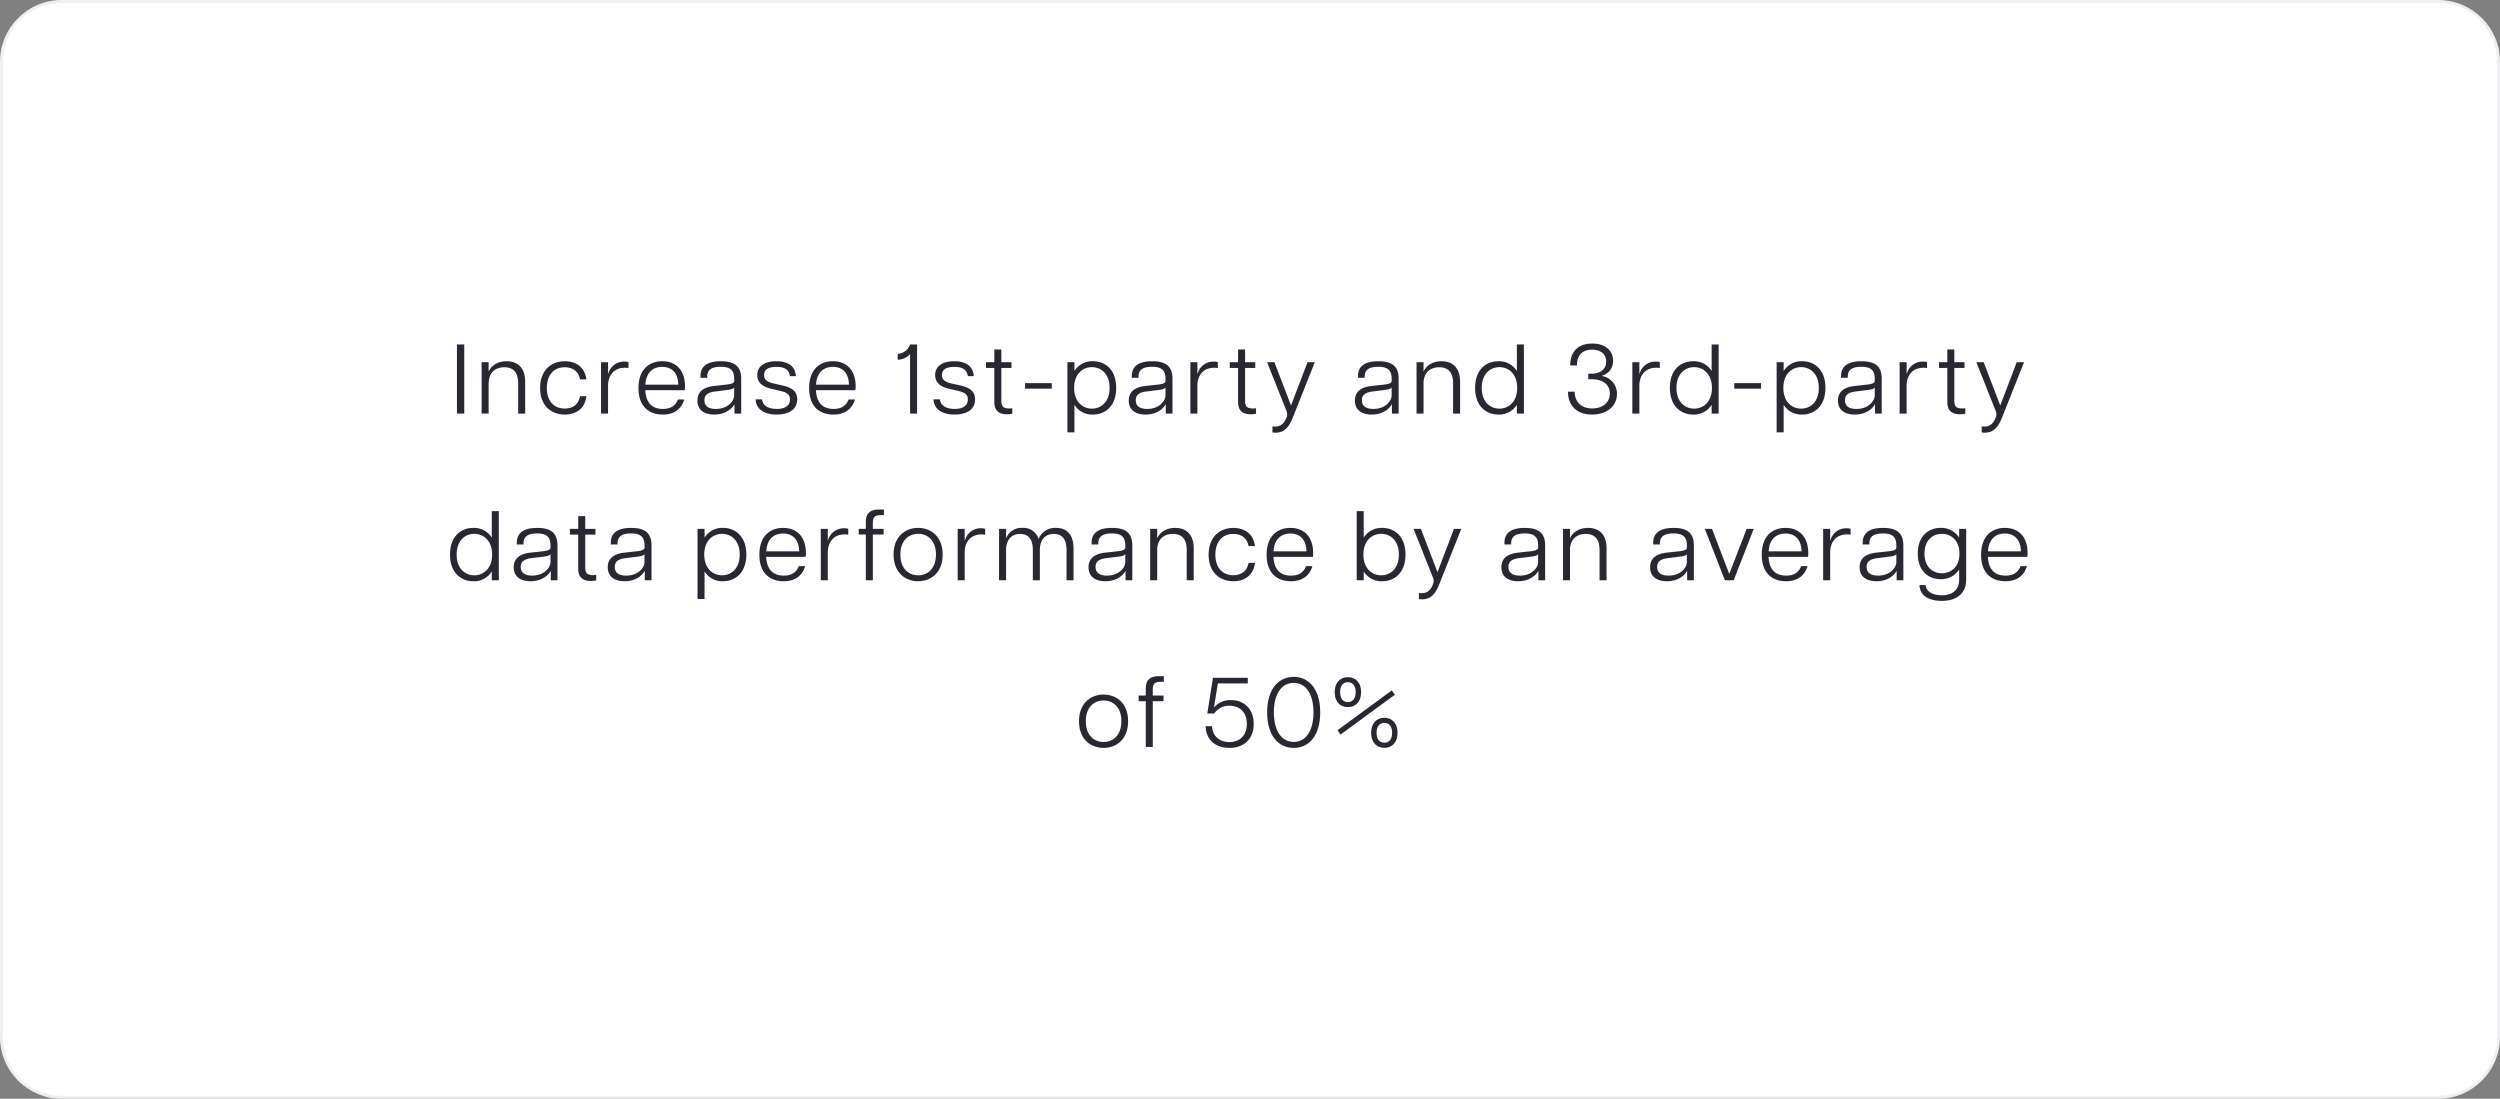 <svg xmlns="http://www.w3.org/2000/svg" width="850" height="373.58" viewBox="0 0 850 373.58"><rect x="0" y="0" width="850" height="373.58" fill="#808080" stroke="none"/><g id="Group_15969" data-name="Group 15969" transform="translate(17063 11181)"><g id="Path_6366" data-name="Path 6366" transform="translate(-17063 -11181)" fill="#fff"><path d="M 829.012 373.08 L 20.988 373.08 C 18.222 373.08 15.539 372.539 13.013 371.47 C 10.573 370.439 8.382 368.961 6.501 367.08 C 4.619 365.198 3.142 363.007 2.11 360.567 C 1.042 358.042 0.5 355.359 0.5 352.593 L 0.5 20.988 C 0.5 18.222 1.042 15.539 2.11 13.013 C 3.142 10.574 4.619 8.382 6.501 6.501 C 8.382 4.619 10.573 3.142 13.013 2.11 C 15.539 1.042 18.222 0.5 20.988 0.5 L 829.012 0.5 C 831.778 0.5 834.461 1.042 836.987 2.11 C 839.427 3.142 841.618 4.619 843.499 6.501 C 845.381 8.382 846.858 10.574 847.89 13.013 C 848.958 15.539 849.5 18.222 849.5 20.988 L 849.5 352.593 C 849.5 355.359 848.958 358.042 847.89 360.567 C 846.858 363.007 845.381 365.198 843.499 367.08 C 841.618 368.961 839.427 370.439 836.987 371.47 C 834.461 372.539 831.778 373.08 829.012 373.08 Z" stroke="none"></path><path d="M 20.988 1 C 18.289 1 15.671 1.528 13.208 2.57 C 10.828 3.577 8.69 5.018 6.854 6.854 C 5.018 8.69 3.577 10.828 2.57 13.208 C 1.528 15.671 1 18.289 1 20.988 L 1 352.593 C 1 355.291 1.528 357.909 2.57 360.372 C 3.577 362.752 5.018 364.89 6.854 366.726 C 8.69 368.562 10.828 370.003 13.208 371.01 C 15.671 372.052 18.289 372.58 20.988 372.58 L 829.012 372.58 C 831.711 372.58 834.329 372.052 836.792 371.01 C 839.172 370.003 841.31 368.562 843.146 366.726 C 844.982 364.89 846.423 362.752 847.43 360.372 C 848.472 357.909 849 355.291 849 352.593 L 849 20.988 C 849 18.289 848.472 15.671 847.43 13.208 C 846.423 10.828 844.982 8.69 843.146 6.854 C 841.31 5.018 839.172 3.577 836.792 2.57 C 834.329 1.528 831.711 1 829.012 1 L 20.988 1 M 20.988 0 L 829.012 0 C 840.604 0 850 9.396 850 20.988 L 850 352.593 C 850 364.184 840.604 373.58 829.012 373.58 L 20.988 373.58 C 9.396 373.58 0 364.184 0 352.593 L 0 20.988 C 0 9.396 9.396 0 20.988 0 Z" stroke="none" fill="#efeff1"></path></g><path id="Path_6367" data-name="Path 6367" d="M-127.745,12.464h2.485V-11.042h-2.485Zm20.82-10.276V12.464h2.384V1.719c0-5.2-2.888-7.052-6.313-7.052-3.962,0-5.742,2.451-6.112,3.627V-5h-2.384V12.464h2.384V2.189c0-3.425,2.048-5.474,5.339-5.474S-106.926-1.236-106.926,2.189ZM-91.076,12.8c3.123,0,6.75-1.41,7.354-6.246H-85.9c-.537,3.123-2.854,4.2-5.2,4.2-3.492,0-6.078-2.351-6.078-6.985s2.586-7.052,6.078-7.052c2.351,0,4.668,1.075,5.2,4.13h2.183c-.638-4.768-4.231-6.179-7.354-6.179-4.5,0-8.4,2.955-8.4,9.1S-95.576,12.8-91.076,12.8Zm12.324-.336h2.384v-9.4c0-3.66,2.048-6.179,5.709-6.179a7.447,7.447,0,0,1,1.242.1V-5.031a4.122,4.122,0,0,0-1.31-.168,5.467,5.467,0,0,0-5.541,4.063h-.1V-5h-2.384Zm20.988.336c3.19,0,6.145-1.276,7.321-5.138h-2.183c-.907,2.519-2.989,3.224-5.1,3.224-3.694,0-5.776-2.116-5.977-6.38h13.4a5.929,5.929,0,0,0,.1-1.242c0-5.742-3.224-8.6-7.723-8.6-4.466,0-8.093,2.787-8.093,9.134C-66.025,9.879-62.633,12.8-57.764,12.8Zm-5.91-10.175c.235-4.1,2.552-6.044,5.709-6.044,3.324,0,5.406,2.116,5.474,6.044ZM-40.269,12.8c4.3,0,6.313-2.485,6.783-3.425h.1v3.089H-31.1V.611c0-4.2-2.25-5.944-6.884-5.944-4.466,0-6.951,1.578-6.951,5.071V.308h2.283v-.4c0-2.317,1.511-3.358,4.6-3.358,3.022,0,4.567,1.007,4.567,4.03v.84c0,.537-.571.94-2.451,1.175l-4.533.5c-3.526.437-5.507,1.981-5.507,4.97C-45.978,11.289-43.593,12.8-40.269,12.8Zm-3.324-4.869c0-1.612.907-2.653,3.694-2.989l3.795-.47c1.847-.2,2.485-.537,2.619-.94V6.319c0,1.713-1.981,4.567-6.246,4.567C-41.948,10.886-43.593,10.08-43.593,7.931ZM-19.046,12.8c3.526,0,6.985-1.31,6.985-5.171,0-2.921-2.015-4-4.9-4.7l-3.291-.739c-2.216-.537-3.056-1.377-3.056-2.821,0-1.914,1.511-2.787,4.2-2.787,2.519,0,4.231.772,4.6,3.157H-12.5c-.2-3.459-2.787-5.071-6.649-5.071-3.929,0-6.481,1.645-6.481,4.7,0,2.418,1.545,3.9,4.6,4.634l3.291.772c1.981.47,3.224,1.075,3.224,2.888,0,2.317-2.015,3.224-4.5,3.224-2.351,0-4.668-.772-5-3.257H-26.2C-26,11.222-22.941,12.8-19.046,12.8Zm19.309,0c3.19,0,6.145-1.276,7.32-5.138H5.4c-.907,2.519-2.989,3.224-5.1,3.224-3.694,0-5.776-2.116-5.977-6.38h13.4a5.93,5.93,0,0,0,.1-1.242c0-5.742-3.224-8.6-7.723-8.6C-4.372-5.333-8-2.546-8,3.8-8,9.879-4.607,12.8.262,12.8ZM-5.648,2.625C-5.413-1.471-3.1-3.419.061-3.419c3.324,0,5.406,2.116,5.474,6.044ZM26.321-7.751V12.464H28.7V-11.042H26.321a4.669,4.669,0,0,1-4.2,3.19v2.015A5.832,5.832,0,0,0,26.321-7.751ZM41.432,12.8c3.526,0,6.985-1.31,6.985-5.171,0-2.921-2.015-4-4.9-4.7l-3.291-.739C38.007,1.652,37.167.812,37.167-.632c0-1.914,1.511-2.787,4.2-2.787,2.519,0,4.231.772,4.6,3.157H47.98c-.2-3.459-2.787-5.071-6.649-5.071-3.929,0-6.481,1.645-6.481,4.7,0,2.418,1.545,3.9,4.6,4.634l3.291.772c1.981.47,3.224,1.075,3.224,2.888,0,2.317-2.015,3.224-4.5,3.224-2.351,0-4.668-.772-5-3.257H34.279C34.481,11.222,37.537,12.8,41.432,12.8Zm17.8-.1a7.583,7.583,0,0,0,1.847-.2V10.651a6.709,6.709,0,0,1-1.142.067c-1.914,0-2.586-.705-2.586-2.653V-3.05h3.459V-5H57.349V-9.329H54.965V-5H52.144V-3.05h2.821V8.536C54.965,11.658,56.744,12.7,59.229,12.7ZM65.408,4h9.1V2.122h-9.1ZM79.814,18.845H82.2V9.476A7.081,7.081,0,0,0,88.511,12.8c4.1,0,7.891-2.821,7.891-9.067,0-6.28-3.795-9.067-7.891-9.067A7.081,7.081,0,0,0,82.2-2.009V-5H79.814ZM82.1,3.734c0-4.8,2.989-7.052,6.044-7.052,3.089,0,6.011,2.25,6.011,7.052s-2.921,7.052-6.011,7.052C85.086,10.785,82.1,8.536,82.1,3.734ZM106.376,12.8c4.3,0,6.313-2.485,6.783-3.425h.1v3.089h2.283V.611c0-4.2-2.25-5.944-6.884-5.944-4.466,0-6.951,1.578-6.951,5.071V.308h2.283v-.4c0-2.317,1.511-3.358,4.6-3.358,3.022,0,4.567,1.007,4.567,4.03v.84c0,.537-.571.94-2.451,1.175l-4.533.5c-3.526.437-5.507,1.981-5.507,4.97C100.667,11.289,103.052,12.8,106.376,12.8Zm-3.324-4.869c0-1.612.907-2.653,3.694-2.989l3.795-.47c1.847-.2,2.485-.537,2.619-.94V6.319c0,1.713-1.981,4.567-6.246,4.567C104.7,10.886,103.052,10.08,103.052,7.931Zm18.57,4.533h2.384v-9.4c0-3.66,2.048-6.179,5.709-6.179a7.447,7.447,0,0,1,1.242.1V-5.031a4.122,4.122,0,0,0-1.31-.168,5.467,5.467,0,0,0-5.541,4.063h-.1V-5h-2.384Zm20.484.235a7.583,7.583,0,0,0,1.847-.2V10.651a6.709,6.709,0,0,1-1.142.067c-1.914,0-2.586-.705-2.586-2.653V-3.05h3.459V-5h-3.459V-9.329h-2.384V-5H135.02V-3.05h2.821V8.536C137.841,11.658,139.621,12.7,142.105,12.7Zm7.421,4.1v2.082c3.19.437,5.272-.94,6.817-4.8L163.933-5h-2.485L155.84,9.711,150.2-5h-2.485l6.649,16.723a2.818,2.818,0,0,1-.134,2.25C153.388,16.091,152.045,17.166,149.527,16.8Zm33.748-4c4.3,0,6.313-2.485,6.783-3.425h.1v3.089h2.283V.611c0-4.2-2.25-5.944-6.884-5.944-4.466,0-6.951,1.578-6.951,5.071V.308h2.283v-.4c0-2.317,1.511-3.358,4.6-3.358,3.022,0,4.567,1.007,4.567,4.03v.84c0,.537-.571.94-2.451,1.175l-4.533.5c-3.526.437-5.507,1.981-5.507,4.97C177.566,11.289,179.95,12.8,183.275,12.8ZM179.95,7.931c0-1.612.907-2.653,3.694-2.989l3.795-.47c1.847-.2,2.485-.537,2.619-.94V6.319c0,1.713-1.981,4.567-6.246,4.567C181.6,10.886,179.95,10.08,179.95,7.931Zm30.995-5.742V12.464h2.384V1.719c0-5.2-2.888-7.052-6.313-7.052-3.962,0-5.742,2.451-6.112,3.627V-5H198.52V12.464H200.9V2.189c0-3.425,2.048-5.474,5.339-5.474S210.945-1.236,210.945,2.189ZM226.325,12.8a7.081,7.081,0,0,0,6.313-3.324v2.989h2.384V-11.042h-2.384v9.033a7.081,7.081,0,0,0-6.313-3.324c-4.1,0-7.891,2.787-7.891,9.067C218.433,9.979,222.228,12.8,226.325,12.8Zm-5.641-9.067c0-4.8,2.921-7.052,6.011-7.052,3.056,0,6.044,2.25,6.044,7.052s-2.989,7.052-6.044,7.052C223.6,10.785,220.683,8.536,220.683,3.734ZM258.159,12.8c5.071,0,8.5-2.854,8.5-7.018A6.061,6.061,0,0,0,261.382-.33,5.186,5.186,0,0,0,265.345-5.5c0-3.324-2.519-5.843-7.085-5.843-4.533,0-7.488,2.451-7.488,7.455h2.283c0-3.9,2.25-5.373,5.138-5.373,2.989,0,4.8,1.545,4.8,4.03,0,2.015-1.175,4.13-5.239,4.13h-.84V.778h.974c4,0,6.347,1.813,6.347,4.869,0,3.224-2.653,5.071-5.977,5.071-3.694,0-5.944-2.183-5.977-5.709H250C250.032,9.61,252.82,12.8,258.159,12.8Zm13.734-.336h2.384v-9.4c0-3.66,2.048-6.179,5.709-6.179a7.447,7.447,0,0,1,1.242.1V-5.031a4.122,4.122,0,0,0-1.31-.168,5.467,5.467,0,0,0-5.541,4.063h-.1V-5h-2.384Zm20.652.336a7.081,7.081,0,0,0,6.313-3.324v2.989h2.384V-11.042h-2.384v9.033a7.081,7.081,0,0,0-6.313-3.324c-4.1,0-7.891,2.787-7.891,9.067C284.654,9.979,288.448,12.8,292.545,12.8ZM286.9,3.734c0-4.8,2.922-7.052,6.011-7.052,3.056,0,6.044,2.25,6.044,7.052s-2.989,7.052-6.044,7.052C289.825,10.785,286.9,8.536,286.9,3.734ZM306.548,4h9.1V2.122h-9.1Zm14.406,14.842h2.384V9.476a7.081,7.081,0,0,0,6.313,3.324c4.1,0,7.891-2.821,7.891-9.067,0-6.28-3.795-9.067-7.891-9.067a7.081,7.081,0,0,0-6.313,3.324V-5h-2.384Zm2.283-15.111c0-4.8,2.989-7.052,6.044-7.052,3.089,0,6.011,2.25,6.011,7.052s-2.921,7.052-6.011,7.052C326.226,10.785,323.237,8.536,323.237,3.734ZM347.516,12.8c4.3,0,6.313-2.485,6.783-3.425h.1v3.089h2.283V.611c0-4.2-2.25-5.944-6.884-5.944-4.466,0-6.951,1.578-6.951,5.071V.308h2.283v-.4c0-2.317,1.511-3.358,4.6-3.358,3.022,0,4.567,1.007,4.567,4.03v.84c0,.537-.571.94-2.451,1.175l-4.533.5c-3.526.437-5.507,1.981-5.507,4.97C341.807,11.289,344.191,12.8,347.516,12.8Zm-3.324-4.869c0-1.612.907-2.653,3.694-2.989l3.795-.47c1.847-.2,2.485-.537,2.619-.94V6.319c0,1.713-1.981,4.567-6.246,4.567C345.837,10.886,344.191,10.08,344.191,7.931Zm18.57,4.533h2.384v-9.4c0-3.66,2.048-6.179,5.709-6.179a7.447,7.447,0,0,1,1.242.1V-5.031a4.122,4.122,0,0,0-1.31-.168,5.467,5.467,0,0,0-5.541,4.063h-.1V-5h-2.384Zm20.484.235a7.583,7.583,0,0,0,1.847-.2V10.651a6.709,6.709,0,0,1-1.142.067c-1.914,0-2.586-.705-2.586-2.653V-3.05h3.459V-5h-3.459V-9.329H378.98V-5H376.16V-3.05h2.821V8.536C378.98,11.658,380.76,12.7,383.245,12.7Zm7.421,4.1v2.082c3.19.437,5.272-.94,6.817-4.8L405.072-5h-2.485L396.98,9.711,391.338-5h-2.485L395.5,11.726a2.818,2.818,0,0,1-.134,2.25C394.528,16.091,393.185,17.166,390.666,16.8ZM-122.2,69.467a7.081,7.081,0,0,0,6.313-3.324v2.989h2.384V45.625h-2.384v9.033a7.081,7.081,0,0,0-6.313-3.324c-4.1,0-7.891,2.787-7.891,9.067C-130.1,66.646-126.3,69.467-122.2,69.467Zm-5.641-9.067c0-4.8,2.921-7.052,6.011-7.052,3.056,0,6.044,2.25,6.044,7.052s-2.989,7.052-6.044,7.052C-124.925,67.452-127.846,65.2-127.846,60.4Zm25.118,9.067c4.3,0,6.313-2.485,6.783-3.425h.1v3.089h2.283V57.277c0-4.2-2.25-5.944-6.884-5.944-4.466,0-6.951,1.578-6.951,5.071v.571h2.283v-.4c0-2.317,1.511-3.358,4.6-3.358,3.022,0,4.567,1.007,4.567,4.03v.84c0,.537-.571.94-2.451,1.175l-4.533.5c-3.526.437-5.507,1.981-5.507,4.97C-108.437,67.956-106.053,69.467-102.728,69.467Zm-3.324-4.869c0-1.612.907-2.653,3.694-2.989l3.795-.47c1.847-.2,2.485-.537,2.619-.94v2.787c0,1.713-1.981,4.567-6.246,4.567C-104.407,67.553-106.053,66.747-106.053,64.6Zm23.808,4.768a7.582,7.582,0,0,0,1.847-.2V67.318a6.708,6.708,0,0,1-1.142.067c-1.914,0-2.586-.705-2.586-2.653V53.617h3.459V51.669h-3.459V47.337h-2.384v4.332H-89.33v1.948h2.821V65.2C-86.509,68.325-84.729,69.366-82.244,69.366Zm11.484.1c4.3,0,6.313-2.485,6.783-3.425h.1v3.089h2.283V57.277c0-4.2-2.25-5.944-6.884-5.944-4.466,0-6.951,1.578-6.951,5.071v.571h2.283v-.4c0-2.317,1.511-3.358,4.6-3.358,3.022,0,4.567,1.007,4.567,4.03v.84c0,.537-.571.94-2.451,1.175l-4.533.5c-3.526.437-5.507,1.981-5.507,4.97C-76.468,67.956-74.084,69.467-70.76,69.467ZM-74.084,64.6c0-1.612.907-2.653,3.694-2.989l3.795-.47c1.847-.2,2.485-.537,2.619-.94v2.787c0,1.713-1.981,4.567-6.246,4.567C-72.439,67.553-74.084,66.747-74.084,64.6Zm28.14,10.914h2.384V66.142a7.081,7.081,0,0,0,6.313,3.324c4.1,0,7.891-2.821,7.891-9.067,0-6.28-3.795-9.067-7.891-9.067a7.081,7.081,0,0,0-6.313,3.324V51.669h-2.384ZM-43.66,60.4c0-4.8,2.989-7.052,6.044-7.052,3.089,0,6.011,2.25,6.011,7.052s-2.921,7.052-6.011,7.052C-40.672,67.452-43.66,65.2-43.66,60.4Zm27,9.067c3.19,0,6.145-1.276,7.321-5.138h-2.183c-.907,2.519-2.989,3.224-5.1,3.224-3.694,0-5.776-2.116-5.977-6.38h13.4a5.929,5.929,0,0,0,.1-1.242c0-5.742-3.224-8.6-7.723-8.6-4.466,0-8.093,2.787-8.093,9.134C-24.923,66.545-21.531,69.467-16.662,69.467Zm-5.91-10.175c.235-4.1,2.552-6.044,5.709-6.044,3.324,0,5.406,2.116,5.474,6.044Zm18.536,9.839h2.384v-9.4c0-3.66,2.048-6.179,5.709-6.179a7.447,7.447,0,0,1,1.242.1V51.636a4.122,4.122,0,0,0-1.31-.168,5.467,5.467,0,0,0-5.541,4.063h-.1V51.669H-4.036ZM11.277,49.218v2.451H8.859v1.914h2.418V69.131h2.384V53.583h3.66V51.669h-3.66V49.621c0-1.948.705-2.619,2.586-2.619h1.175V45.088h-1.78C13.124,45.088,11.277,46.1,11.277,49.218Zm17.8,20.249c4.3,0,8.328-2.888,8.328-9.067s-4.03-9.067-8.328-9.067c-4.332,0-8.361,2.888-8.361,9.067S24.743,69.467,29.074,69.467ZM23.03,60.4c0-4.869,2.888-7.052,6.044-7.052,3.123,0,6.044,2.183,6.044,7.052s-2.921,7.052-6.044,7.052C25.918,67.452,23.03,65.269,23.03,60.4Zm19.477,8.731h2.384v-9.4c0-3.66,2.048-6.179,5.709-6.179a7.447,7.447,0,0,1,1.242.1V51.636a4.122,4.122,0,0,0-1.31-.168,5.467,5.467,0,0,0-5.541,4.063h-.1V51.669H42.506ZM79.512,58.856V69.131H81.9V58.385c0-5.2-2.653-7.052-5.977-7.052a5.943,5.943,0,0,0-5.91,3.795,5.276,5.276,0,0,0-5.44-3.795,5.548,5.548,0,0,0-5.608,3.593V51.669H56.577V69.131h2.384V58.856c0-3.425,1.78-5.474,4.768-5.474,3.022,0,4.332,2.048,4.332,5.474V69.131h2.384V58.856c0-3.425,1.746-5.474,4.735-5.474C78.2,53.382,79.512,55.43,79.512,58.856Zm13.2,10.611c4.3,0,6.313-2.485,6.783-3.425h.1v3.089h2.283V57.277c0-4.2-2.25-5.944-6.884-5.944-4.466,0-6.951,1.578-6.951,5.071v.571h2.283v-.4c0-2.317,1.511-3.358,4.6-3.358,3.022,0,4.567,1.007,4.567,4.03v.84c0,.537-.571.94-2.451,1.175l-4.533.5C88.982,60.2,87,61.743,87,64.732,87,67.956,89.384,69.467,92.709,69.467ZM89.384,64.6c0-1.612.907-2.653,3.694-2.989l3.795-.47c1.847-.2,2.485-.537,2.619-.94v2.787c0,1.713-1.981,4.567-6.246,4.567C91.03,67.553,89.384,66.747,89.384,64.6Zm30.995-5.742V69.131h2.384V58.385c0-5.2-2.888-7.052-6.313-7.052-3.962,0-5.742,2.451-6.112,3.627V51.669h-2.384V69.131h2.384V58.856c0-3.425,2.048-5.474,5.339-5.474S120.379,55.43,120.379,58.856Zm15.85,10.611c3.123,0,6.75-1.41,7.354-6.246H141.4c-.537,3.123-2.854,4.2-5.2,4.2-3.492,0-6.078-2.351-6.078-6.985s2.586-7.052,6.078-7.052c2.351,0,4.668,1.075,5.2,4.13h2.183c-.638-4.768-4.231-6.179-7.354-6.179-4.5,0-8.4,2.955-8.4,9.1S131.729,69.467,136.229,69.467Zm19.577,0c3.19,0,6.145-1.276,7.32-5.138h-2.183c-.907,2.519-2.989,3.224-5.1,3.224-3.694,0-5.776-2.116-5.977-6.38h13.4a5.93,5.93,0,0,0,.1-1.242c0-5.742-3.224-8.6-7.723-8.6-4.466,0-8.093,2.787-8.093,9.134C147.545,66.545,150.937,69.467,155.806,69.467ZM149.9,59.292c.235-4.1,2.552-6.044,5.709-6.044,3.324,0,5.406,2.116,5.474,6.044Zm36.972,10.175c4.1,0,7.891-2.821,7.891-9.067,0-6.28-3.795-9.067-7.891-9.067a7.081,7.081,0,0,0-6.313,3.324V45.625h-2.384V69.131h2.384V66.142A7.081,7.081,0,0,0,186.868,69.467ZM180.454,60.4c0-4.8,2.989-7.052,6.044-7.052,3.089,0,6.011,2.25,6.011,7.052s-2.921,7.052-6.011,7.052C183.443,67.452,180.454,65.2,180.454,60.4Zm18.872,13.063v2.082c3.19.437,5.272-.94,6.817-4.8l7.589-19.074h-2.485l-5.608,14.708L200,51.669h-2.485l6.649,16.723a2.818,2.818,0,0,1-.134,2.25C203.188,72.758,201.845,73.832,199.326,73.463Zm33.748-4c4.3,0,6.313-2.485,6.783-3.425h.1v3.089h2.283V57.277c0-4.2-2.25-5.944-6.884-5.944-4.466,0-6.951,1.578-6.951,5.071v.571h2.283v-.4c0-2.317,1.511-3.358,4.6-3.358,3.022,0,4.567,1.007,4.567,4.03v.84c0,.537-.571.94-2.451,1.175l-4.533.5c-3.526.437-5.507,1.981-5.507,4.97C227.366,67.956,229.75,69.467,233.074,69.467ZM229.75,64.6c0-1.612.907-2.653,3.694-2.989l3.795-.47c1.847-.2,2.485-.537,2.619-.94v2.787c0,1.713-1.981,4.567-6.246,4.567C231.4,67.553,229.75,66.747,229.75,64.6Zm30.995-5.742V69.131h2.384V58.385c0-5.2-2.888-7.052-6.313-7.052-3.962,0-5.742,2.451-6.112,3.627V51.669H248.32V69.131H250.7V58.856c0-3.425,2.048-5.474,5.339-5.474S260.745,55.43,260.745,58.856Zm22.9,10.611c4.3,0,6.313-2.485,6.783-3.425h.1v3.089h2.283V57.277c0-4.2-2.25-5.944-6.884-5.944-4.466,0-6.951,1.578-6.951,5.071v.571h2.283v-.4c0-2.317,1.511-3.358,4.6-3.358,3.022,0,4.567,1.007,4.567,4.03v.84c0,.537-.571.94-2.451,1.175l-4.533.5c-3.526.437-5.507,1.981-5.507,4.97C277.938,67.956,280.322,69.467,283.646,69.467ZM280.322,64.6c0-1.612.907-2.653,3.694-2.989l3.795-.47c1.847-.2,2.485-.537,2.619-.94v2.787c0,1.713-1.981,4.567-6.246,4.567C281.967,67.553,280.322,66.747,280.322,64.6Zm23.036,4.533h2.989l6.817-17.462h-2.418L304.9,66.881h-.1l-5.809-15.212h-2.451Zm20.786.336c3.19,0,6.145-1.276,7.32-5.138h-2.183c-.907,2.519-2.989,3.224-5.1,3.224-3.694,0-5.776-2.116-5.977-6.38h13.4a5.931,5.931,0,0,0,.1-1.242c0-5.742-3.224-8.6-7.723-8.6-4.466,0-8.093,2.787-8.093,9.134C315.883,66.545,319.275,69.467,324.144,69.467Zm-5.91-10.175c.235-4.1,2.552-6.044,5.709-6.044,3.324,0,5.406,2.116,5.474,6.044Zm18.536,9.839h2.384v-9.4c0-3.66,2.048-6.179,5.709-6.179a7.447,7.447,0,0,1,1.242.1V51.636a4.122,4.122,0,0,0-1.31-.168,5.467,5.467,0,0,0-5.541,4.063h-.1V51.669H336.77Zm18.1.336c4.3,0,6.313-2.485,6.783-3.425h.1v3.089h2.283V57.277c0-4.2-2.25-5.944-6.884-5.944-4.466,0-6.951,1.578-6.951,5.071v.571h2.283v-.4c0-2.317,1.511-3.358,4.6-3.358,3.022,0,4.567,1.007,4.567,4.03v.84c0,.537-.571.94-2.451,1.175l-4.533.5c-3.526.437-5.507,1.981-5.507,4.97C349.161,67.956,351.545,69.467,354.87,69.467ZM351.545,64.6c0-1.612.907-2.653,3.694-2.989l3.795-.47c1.847-.2,2.485-.537,2.619-.94v2.787c0,1.713-1.981,4.567-6.246,4.567C353.191,67.553,351.545,66.747,351.545,64.6Zm25.521,11.552c3.795,0,8.328-1.511,8.328-7.253V51.669H383.01v2.888h-.067a7.124,7.124,0,0,0-6.28-3.224c-3.962,0-7.723,2.653-7.723,8.731,0,6.044,3.727,8.7,7.723,8.7a7.124,7.124,0,0,0,6.28-3.224h.067V68.9c0,3.828-2.653,5.339-5.944,5.339-3.056,0-5.339-1.276-5.44-3.459h-2.082C369.578,74.705,373.373,76.149,377.066,76.149Zm-5.843-16.085c0-4.567,2.821-6.716,5.91-6.716,3.056,0,5.977,2.149,5.977,6.716s-2.921,6.682-5.977,6.682C374.044,66.747,371.223,64.631,371.223,60.064Zm27.5,9.4c3.19,0,6.145-1.276,7.32-5.138h-2.183c-.907,2.519-2.989,3.224-5.1,3.224-3.694,0-5.776-2.116-5.977-6.38h13.4a5.932,5.932,0,0,0,.1-1.242c0-5.742-3.224-8.6-7.723-8.6-4.466,0-8.093,2.787-8.093,9.134C390.465,66.545,393.857,69.467,398.726,69.467Zm-5.91-10.175c.235-4.1,2.552-6.044,5.709-6.044,3.324,0,5.406,2.116,5.474,6.044ZM92.121,126.134c4.3,0,8.328-2.888,8.328-9.067S96.42,108,92.121,108c-4.332,0-8.361,2.888-8.361,9.067S87.789,126.134,92.121,126.134Zm-6.044-9.067c0-4.869,2.888-7.052,6.044-7.052,3.123,0,6.044,2.183,6.044,7.052s-2.921,7.052-6.044,7.052C88.965,124.119,86.077,121.936,86.077,117.067Zm20.383-11.182v2.451h-2.418v1.914h2.418V125.8h2.384V110.25h3.66v-1.914h-3.66v-2.048c0-1.948.705-2.619,2.586-2.619h1.175v-1.914h-1.78C108.307,101.754,106.46,102.762,106.46,105.885ZM134.9,126.134c5,0,8.261-3.089,8.261-8.16,0-5.138-3.358-8.093-7.69-8.093a7.185,7.185,0,0,0-5.843,2.552l1.343-8.227h10.175v-1.914H129.295l-1.914,12.156h2.351a6.068,6.068,0,0,1,5.2-2.653c3.358,0,5.877,2.116,5.877,6.179s-2.552,6.179-5.944,6.179c-3.459,0-5.776-2.183-5.877-5.406H126.81C126.877,122.943,129.765,126.134,134.9,126.134Zm21.861,0c5.138,0,9-4.1,9-12.089,0-7.925-3.862-12.055-9-12.055s-9.033,4.13-9.033,12.055C147.73,122.037,151.625,126.134,156.763,126.134Zm-6.75-12.089c0-6.212,2.586-10.007,6.75-10.007s6.716,3.795,6.716,10.007c0,6.246-2.552,10.04-6.716,10.04S150.014,120.291,150.014,114.045ZM172.68,121.6l18.469-13.533-1.041-1.478-18.469,13.533Zm-1.981-14.44c0,3.291,1.88,5.1,4.466,5.1s4.5-1.813,4.5-5.1c0-3.224-1.914-5.071-4.5-5.071C172.613,102.09,170.7,103.937,170.7,107.161Zm1.847,0c0-2.283,1.108-3.358,2.619-3.358,1.545,0,2.653,1.075,2.653,3.358,0,2.317-1.108,3.392-2.653,3.392C173.654,110.552,172.546,109.478,172.546,107.161ZM183.09,121c0,3.291,1.914,5.1,4.5,5.1,2.552,0,4.466-1.813,4.466-5.1,0-3.257-1.914-5.1-4.466-5.1C185,115.892,183.09,117.738,183.09,121Zm1.847,0c0-2.283,1.108-3.358,2.653-3.358,1.511,0,2.619,1.075,2.619,3.358,0,2.317-1.108,3.358-2.619,3.358C186.045,124.354,184.937,123.313,184.937,121Z" transform="translate(-16779.896 -11052.847)" fill="#282832"></path></g></svg>
